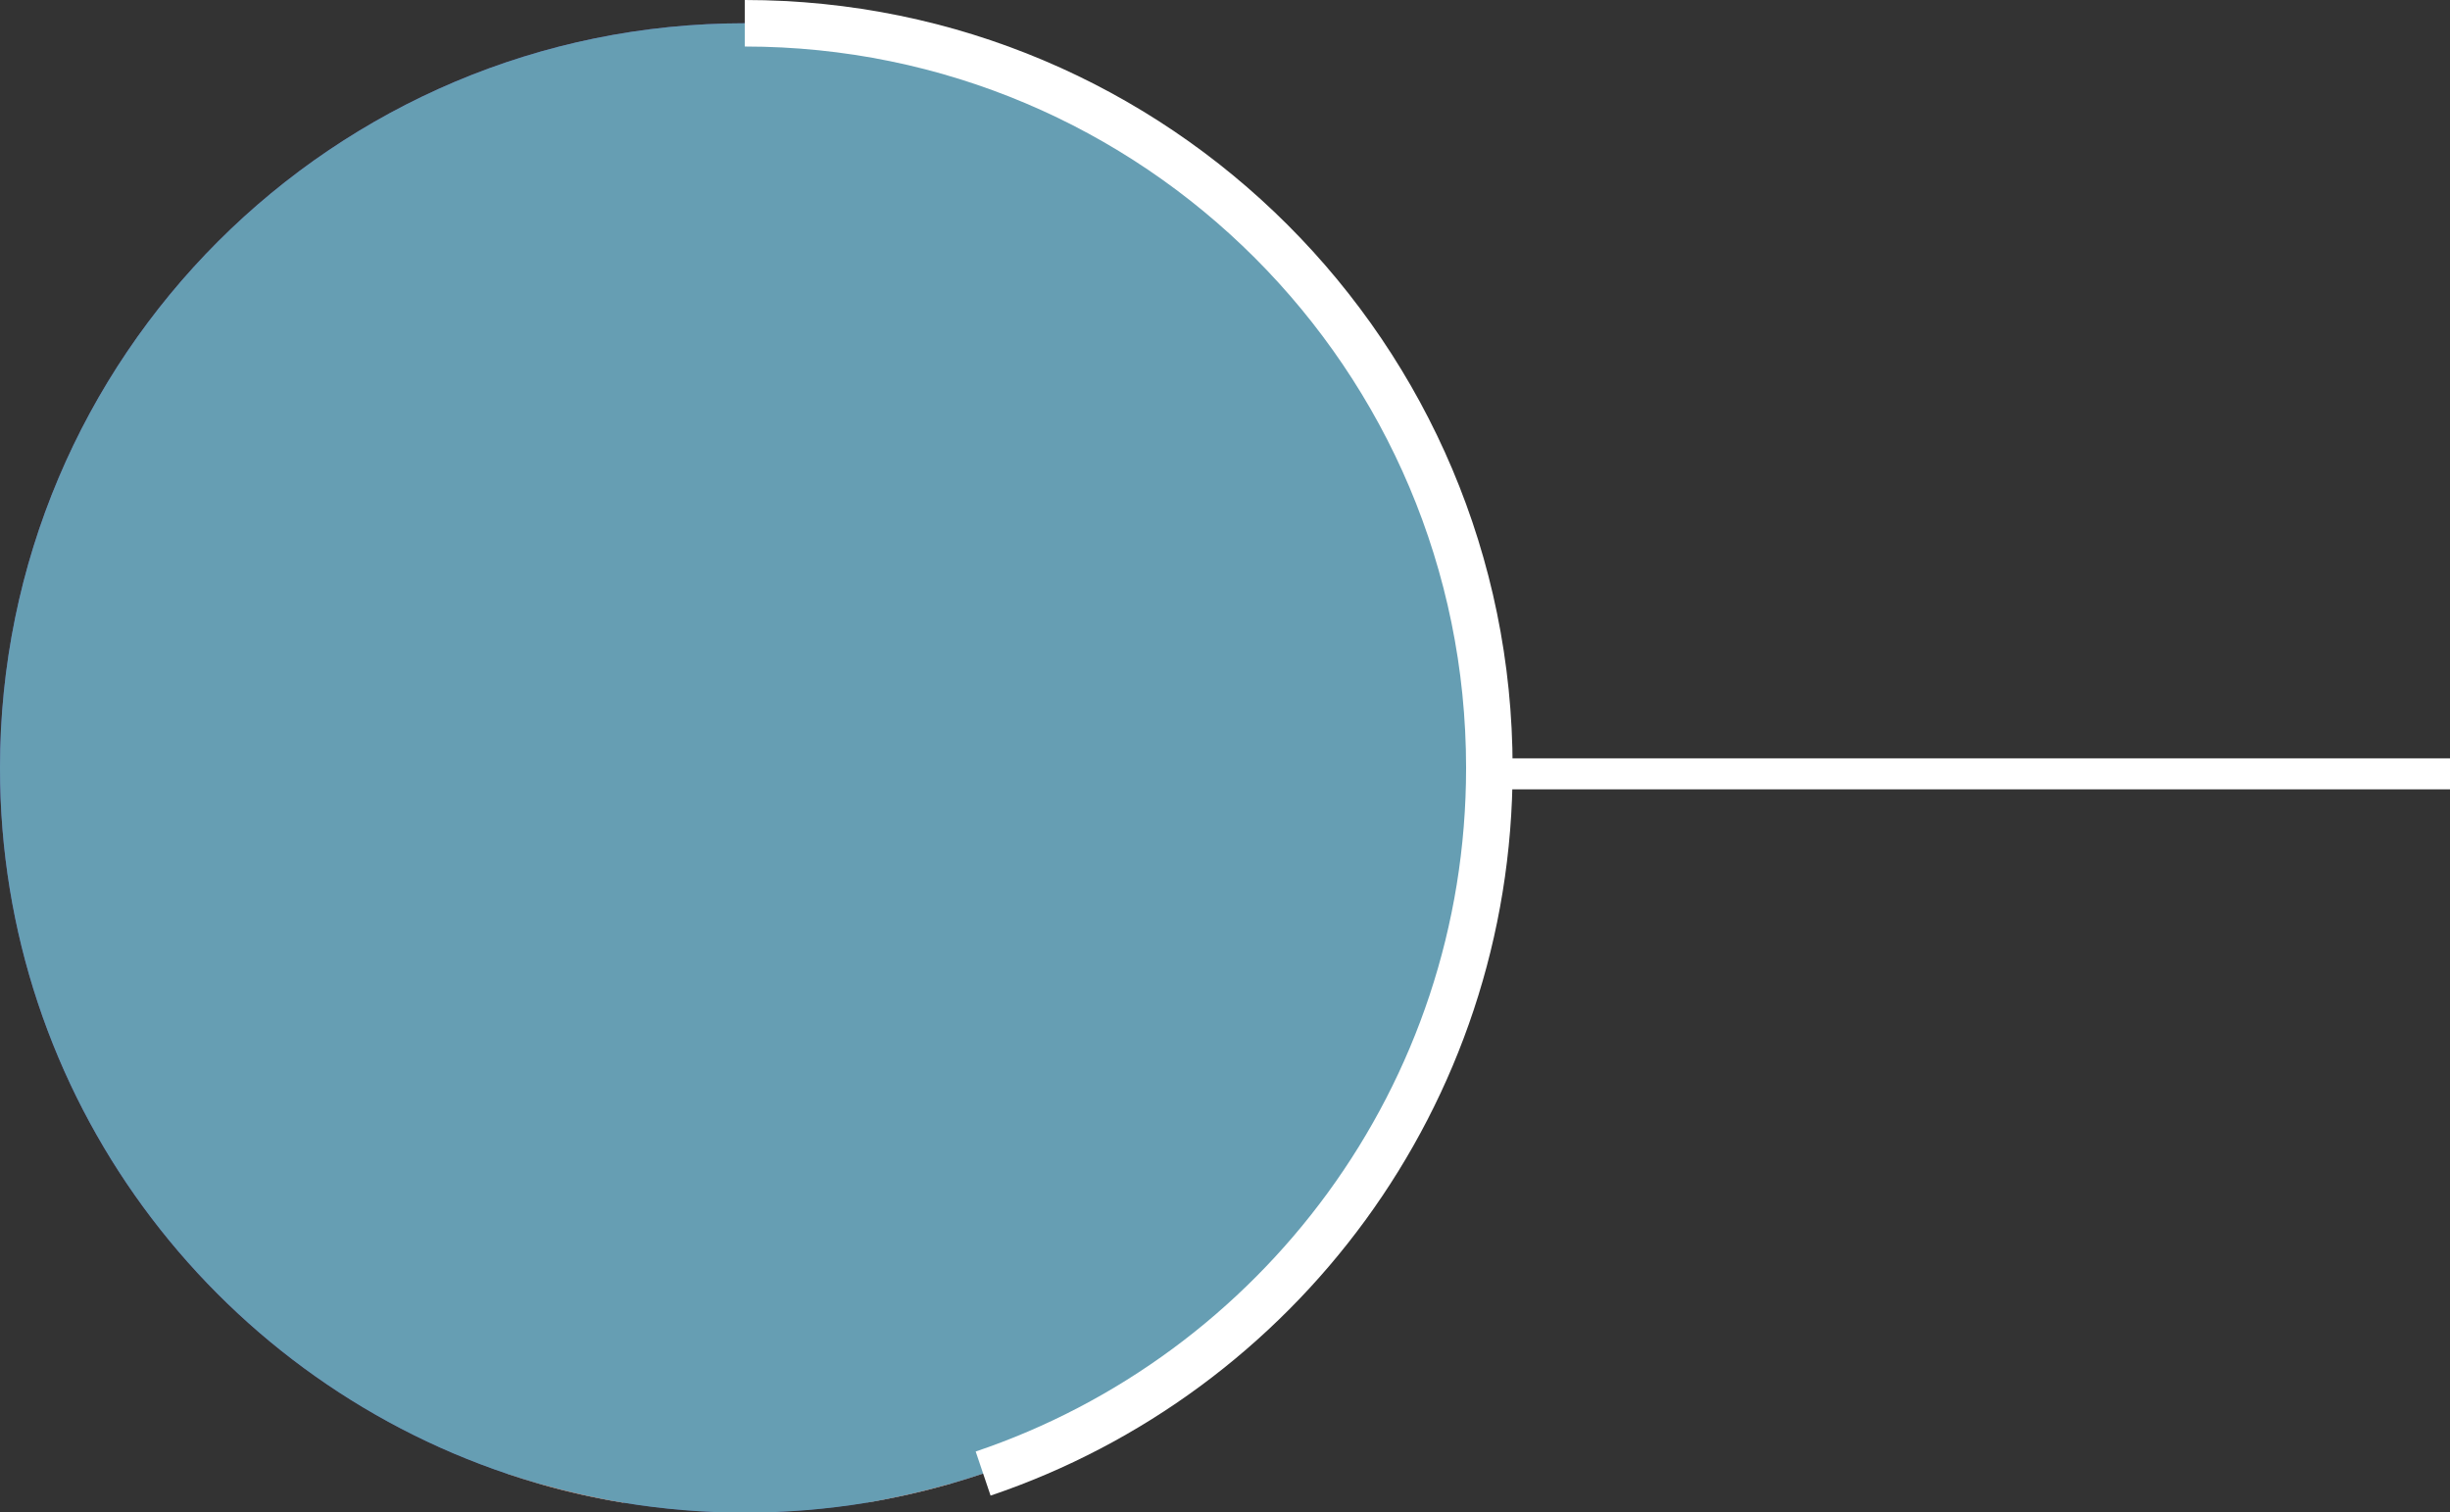 <?xml version="1.0" encoding="UTF-8"?>
<svg xmlns="http://www.w3.org/2000/svg" viewBox="0 0 157.97 97.53">
  <rect x="0" y="0" width="157.97" height="97.53" fill="#333333" stroke="none"/>
  <defs>
    <style>
      .cls-1 {
        fill: #d48d77;
      }

      .cls-2 {
        fill: #fff;
      }

      .cls-3 {
        fill: #eea47d;
      }

      .cls-4 {
        fill: #22bce0;
      }

      .cls-5 {
        fill: #a26d5a;
      }

      .cls-6 {
        isolation: isolate;
      }

      .cls-7 {
        stroke-width: 3px;
      }

      .cls-7, .cls-8 {
        fill: none;
        stroke: #fff;
        stroke-miterlimit: 10;
      }

      .cls-9 {
        fill: #6052a3;
      }

      .cls-10 {
        fill: #9175a7;
      }

      .cls-11 {
        fill: #669eb3;
        mix-blend-mode: color;
      }

      .cls-12 {
        fill: #53b976;
      }

      .cls-13 {
        fill: #df3d81;
      }

      .cls-8 {
        stroke-width: 2px;
      }

      .cls-14 {
        fill: #c17e62;
      }
    </style>
  </defs>
  <g class="cls-6">
    <g id="Capa_2" data-name="Capa 2">
      <g id="Layer_1" data-name="Layer 1">
        <g>
          <g>
            <path class="cls-9" d="M96.03,49.52c0,21.14-13.66,39.09-32.64,45.5-.7.24-1.41.46-2.13.66-1.74.5-3.52.9-5.33,1.2-2.58.43-5.22.65-7.92.65s-5.28-.22-7.82-.64c-1.81-.29-3.59-.69-5.33-1.19-.72-.2-1.43-.42-2.13-.66C13.71,88.67,0,70.69,0,49.52,0,23,21.5,1.5,48.02,1.5s48.02,21.5,48.02,48.02Z"/>
            <g>
              <g>
                <g>
                  <path class="cls-5" d="M47.41,9.98c-2.31,28.34-4.87,58.51-7.22,86.92-2.56-.42-5.03-1.03-7.46-1.85,1.57-18.85,3.4-40.81,4.96-59.59.54-6.49,1.2-14.37,1.73-20.81,0,0,.41-4.97.41-4.97.13-1.54,1.16-2.79,2.54-3.27,2.4-.87,5.08,1.03,5.03,3.58Z"/>
                  <path class="cls-14" d="M47.41,9.98c-2.31,28.34-4.87,58.51-7.22,86.92-1.81-.29-3.59-.69-5.33-1.19,1.83-21.98,3.87-46.52,5.69-68.43.24-2.94.55-6.63.8-9.58.18-2.11.69-8.34.88-10.51.02-.27.07-.53.15-.78,2.4-.88,5.08,1.04,5.03,3.58Z"/>
                </g>
                <g>
                  <path class="cls-5" d="M63.39,95.02c-2.43.82-4.9,1.44-7.46,1.86-1-12.08-2.48-29.8-3.47-41.7-.95-11.38-2.81-33.79-3.74-44.88-.27-2.67,2.48-4.82,5.02-3.9,1.37.48,2.41,1.73,2.54,3.27l.41,4.97c.2,2.43.5,5.97.7,8.4,1.95,23.47,4.03,48.44,5.99,71.98Z"/>
                  <path class="cls-14" d="M61.27,95.68c-1.74.5-3.52.9-5.33,1.2-1.75-21.05-4.03-48.47-5.79-69.61-.24-2.94-.55-6.63-.8-9.58-.15-1.94-.5-5.75-.63-7.71-.05-2.54,2.63-4.46,5.03-3.58.08.25.13.51.15.78.19,2.23.7,8.42.87,10.51.51,6.09,1.1,13.25,1.61,19.35,1.55,18.69,3.32,39.83,4.88,58.63Z"/>
                </g>
              </g>
              <g>
                <path class="cls-5" d="M63.1,16.89v3.89c0,1.22-1,2.26-2.25,2.25h-25.57c-1.24,0-2.25-1.01-2.25-2.25v-3.89c0-1.08.76-1.99,1.78-2.2.15-.03.31-.05.47-.05h25.57c1.24,0,2.25,1.01,2.25,2.25Z"/>
                <path class="cls-1" d="M63.1,16.89c-.01.13.03,4.35-.04,4.29-.15.03-.31.05-.47.05h-25.57c-1.24,0-2.25-1.01-2.25-2.25-.01-.13-.01-4.35.04-4.29.15-.03.31-.05.47-.05h25.57c1.24,0,2.25,1.01,2.25,2.25Z"/>
                <path class="cls-3" d="M59.99,17.69h-21.01c-2.02-.07-2.03-2.98,0-3.05h21.01c2.02.07,2.03,2.98,0,3.05Z"/>
              </g>
              <g>
                <g>
                  <path class="cls-5" d="M79.44,23.04H16.6c-1.17,0-2.12.95-2.12,2.12v48.18c0,1.17.95,2.12,2.12,2.12h62.84c1.17,0,2.12-.95,2.12-2.12V25.16c0-1.17-.95-2.12-2.12-2.12ZM77.31,71.21H18.72V27.28h58.6v43.93Z"/>
                  <path class="cls-1" d="M77.62,24.73H18.42c-1.1,0-1.98.89-1.98,1.98v45.07c0,1.09.89,1.98,1.98,1.98h59.2c1.1,0,1.98-.89,1.98-1.98V26.71c0-1.1-.89-1.98-1.98-1.98ZM77.31,71.21H18.72V27.28h58.6v43.93Z"/>
                  <path class="cls-3" d="M18.72,35.15v19.5c0,.63-.51,1.14-1.14,1.14-.63,0-1.14-.51-1.14-1.14v-19.5c.05-1.51,2.23-1.52,2.28,0Z"/>
                  <path class="cls-3" d="M79.6,45.53v19.5c0,.63-.51,1.14-1.14,1.14s-1.14-.51-1.14-1.14v-19.5c.05-1.51,2.23-1.52,2.28,0Z"/>
                  <path class="cls-3" d="M48.66,27.28h-21.77c-.7,0-1.28-.57-1.28-1.28s.57-1.28,1.28-1.28h21.77c1.68.06,1.69,2.49,0,2.55Z"/>
                  <path class="cls-3" d="M69.37,73.76h-28.15c-1.68-.05-1.7-2.49,0-2.55,0,0,28.15,0,28.15,0,1.68.05,1.7,2.49,0,2.55Z"/>
                </g>
                <rect class="cls-2" x="18.72" y="27.28" width="58.6" height="43.94"/>
              </g>
              <g>
                <g>
                  <path class="cls-13" d="M36.29,35.38v12.71h12.71c0-7.02-5.69-12.71-12.71-12.71Z"/>
                  <path class="cls-12" d="M26.78,58.89c7.84,7.94,21.73,2.31,21.7-8.99h-12.71l-8.99,8.99Z"/>
                  <path class="cls-4" d="M34.47,35.9c-11.3-.03-16.92,13.86-8.99,21.7l8.99-8.99v-12.71h0Z"/>
                </g>
                <g>
                  <path class="cls-10" d="M71.61,50.81h-17.89c-.86,0-1.56-.7-1.56-1.56s.7-1.56,1.56-1.56h17.89c2.07.07,2.08,3.05,0,3.13Z"/>
                  <path class="cls-10" d="M71.61,57.69h-17.89c-.86,0-1.56-.7-1.56-1.56s.7-1.56,1.56-1.56h17.89c2.07.07,2.08,3.05,0,3.13Z"/>
                  <path class="cls-10" d="M71.61,64.57h-17.89c-.86,0-1.56-.7-1.56-1.56s.7-1.56,1.56-1.56h17.89c2.07.07,2.08,3.05,0,3.13Z"/>
                  <path class="cls-10" d="M71.61,43.93h-17.89c-.86,0-1.56-.7-1.56-1.56s.7-1.56,1.56-1.56h17.89c2.07.07,2.08,3.05,0,3.13Z"/>
                  <path class="cls-10" d="M71.61,37.05h-17.89c-.86,0-1.56-.7-1.56-1.56s.7-1.56,1.56-1.56h17.89c2.07.07,2.08,3.05,0,3.13Z"/>
                </g>
              </g>
            </g>
          </g>
          <path class="cls-11" d="M48.02,1.5C21.5,1.5,0,23,0,49.52,0,70.69,13.71,88.67,32.74,95.05c.66.22,1.32.42,1.99.62.05.01.09.03.14.04.12.03.24.06.35.09.64.18,1.28.34,1.93.49.21.05.43.1.64.15.8.17,1.6.33,2.41.46,2.55.42,5.16.64,7.82.64s5.34-.22,7.92-.65c.81-.13,1.61-.3,2.4-.47.22-.05.43-.1.65-.15.64-.15,1.28-.31,1.91-.49.12-.03.24-.06.36-.09.05-.01.1-.03.15-.05.66-.19,1.32-.4,1.98-.62,18.98-6.41,32.64-24.36,32.64-45.5C96.03,23,74.53,1.5,48.02,1.5Z"/>
        </g>
        <line class="cls-8" x1="96.03" y1="49.9" x2="157.97" y2="49.9"/>
        <path class="cls-7" d="M63.39,95.02c18.98-6.41,32.64-24.36,32.64-45.5C96.03,23,74.53,1.5,48.02,1.5"/>
      </g>
    </g>
  </g>
</svg>